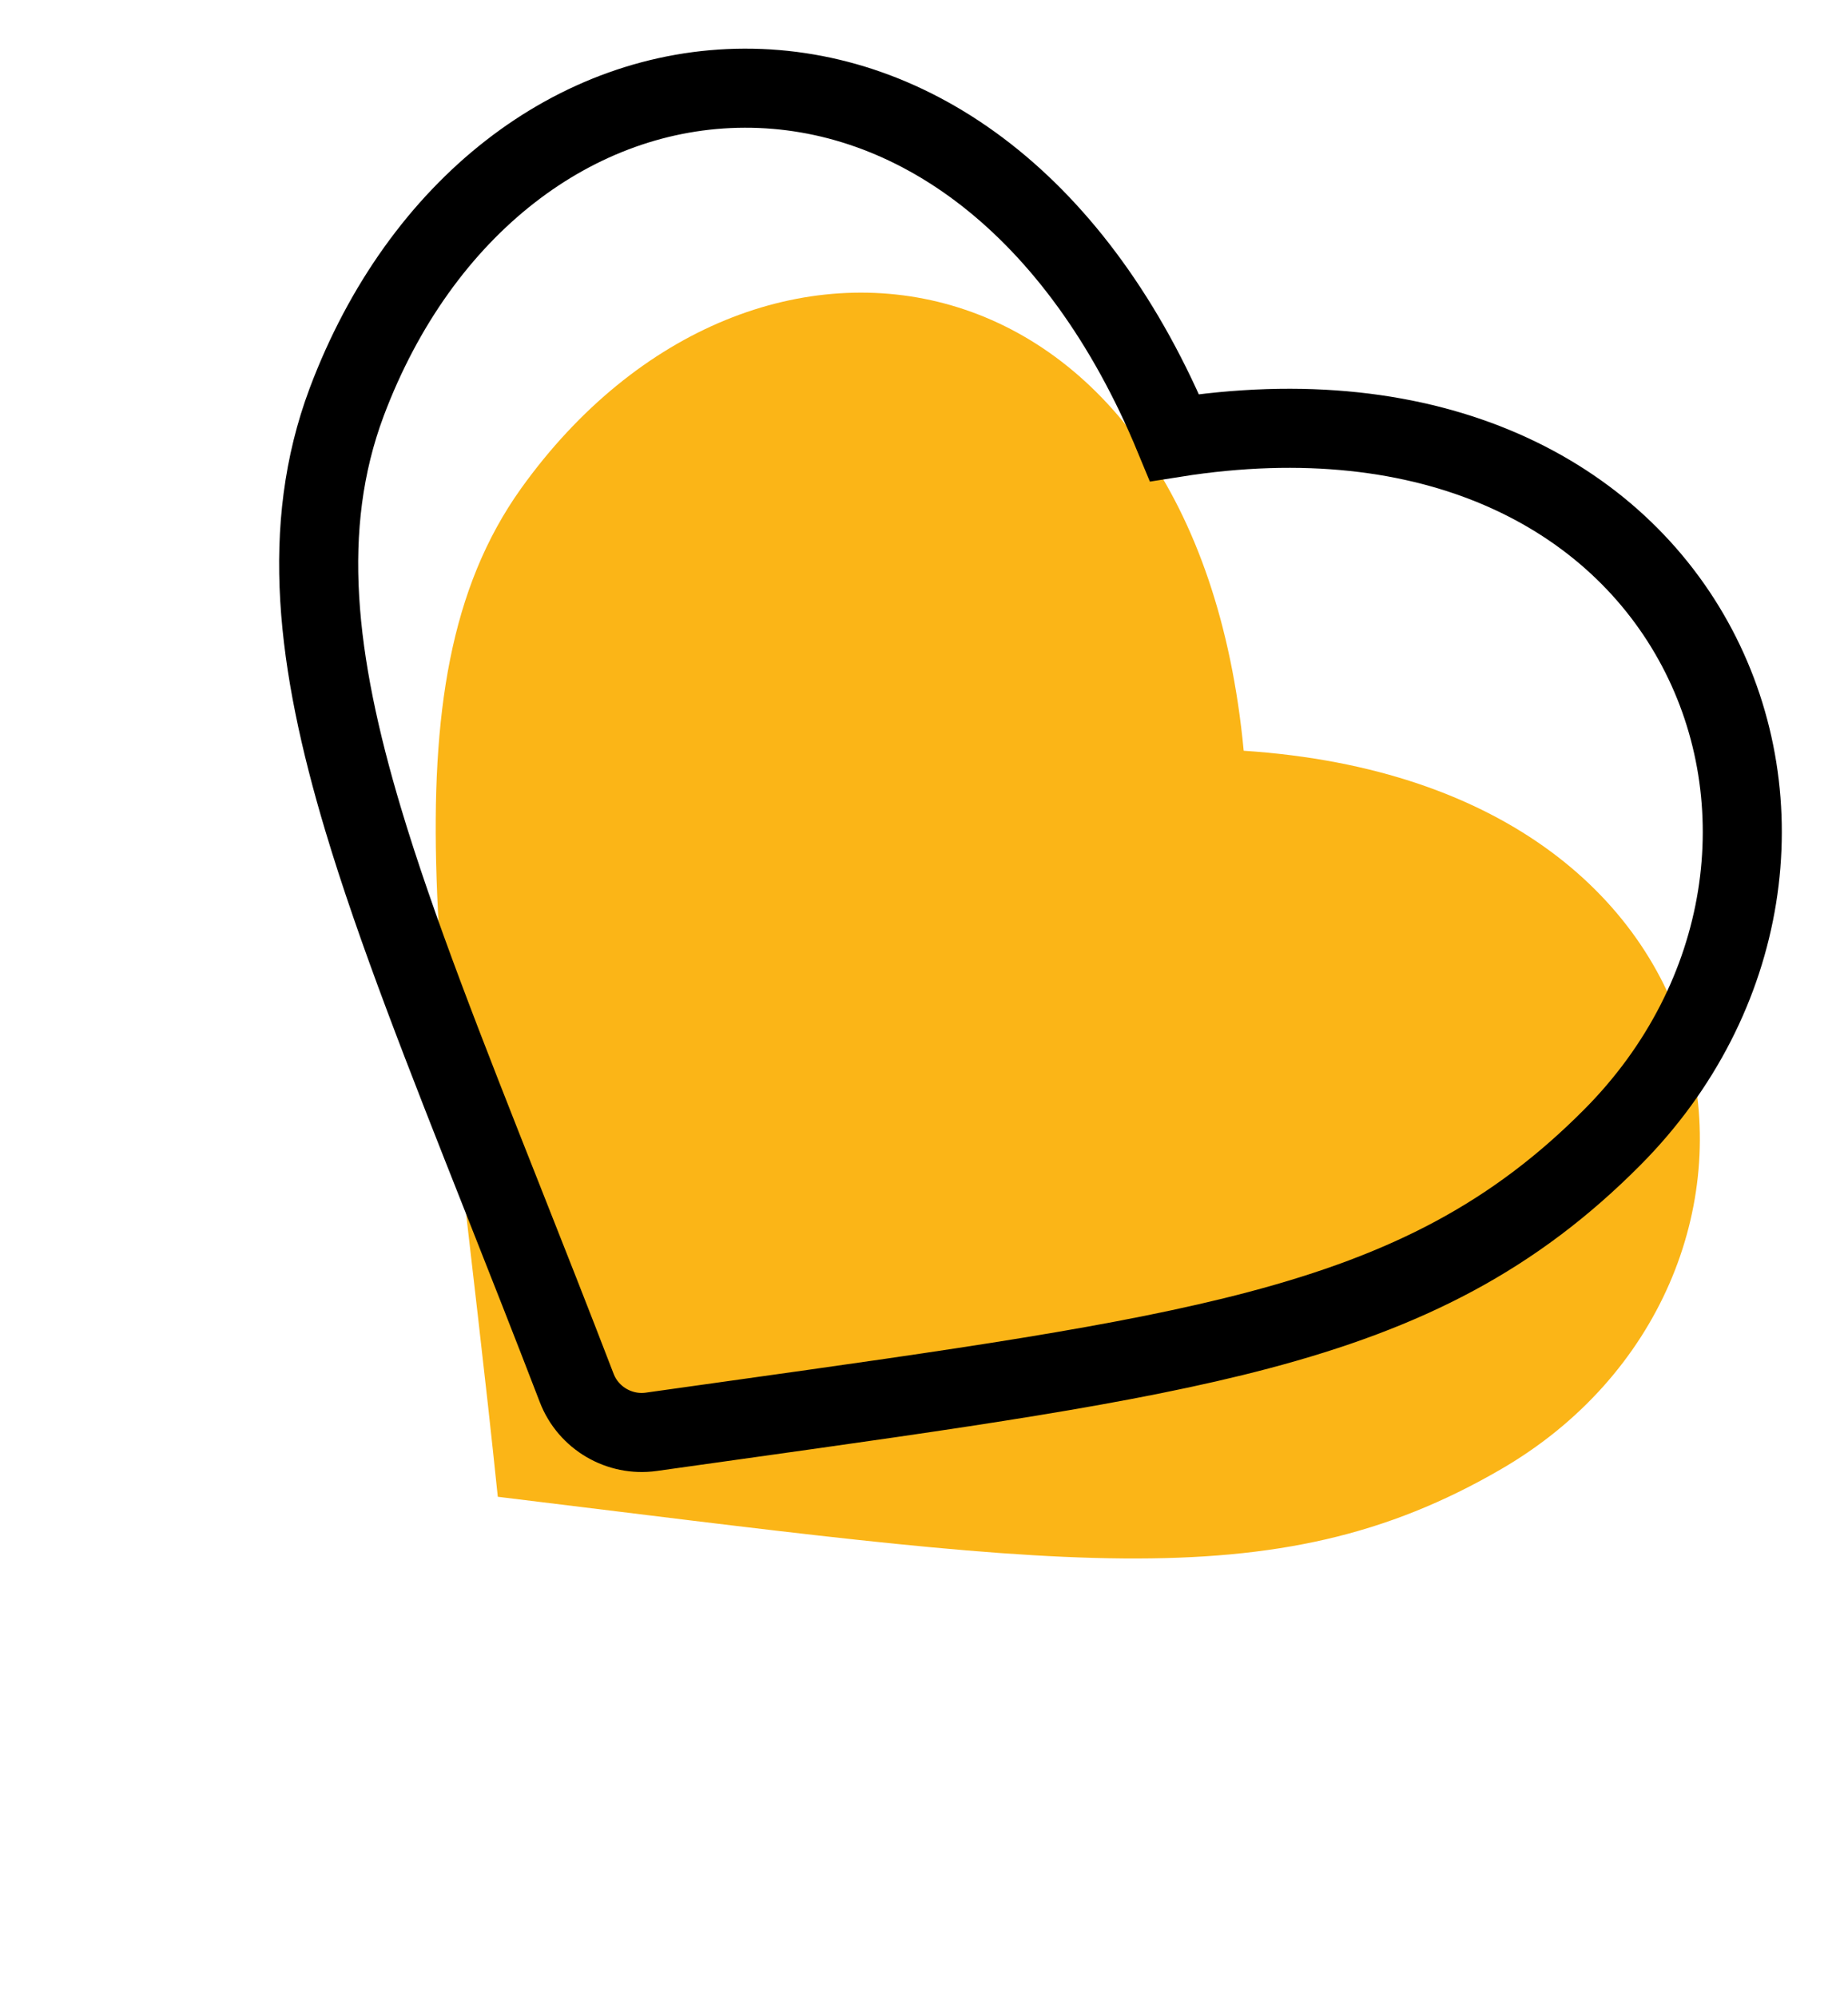 <?xml version="1.0" encoding="UTF-8"?> <svg xmlns="http://www.w3.org/2000/svg" width="187" height="202" viewBox="0 0 187 202" fill="none"><path fill-rule="evenodd" clip-rule="evenodd" d="M125.85 75.952C179.13 79.462 184.136 129.915 151.907 148.628C128.726 162.108 106.923 158.316 50.372 151.428C45.111 100.553 38.338 69.589 52.715 49.436C76.323 16.453 120.955 24.165 125.85 75.952Z" fill="#FBB517"></path><path d="M35.073 40.702L35.071 40.708C30.341 53.357 31.997 67.014 36.731 82.844C40.068 93.999 45.093 106.699 50.877 121.319C53.263 127.351 55.778 133.708 58.358 140.42C59.533 143.477 62.688 145.308 65.905 144.855C68.649 144.468 71.314 144.094 73.903 143.732C96.949 140.502 113.979 138.115 127.35 134.58C142.448 130.588 153.211 125.058 163.138 115.07C177.249 100.889 179.863 80.923 171.718 65.528C163.535 50.06 145.061 40.125 118.849 44.279C109.043 20.547 92.341 8.877 75.341 8.922C58.29 8.967 42.544 20.82 35.073 40.702Z" stroke="black" stroke-width="8" stroke-miterlimit="10"></path></svg> 